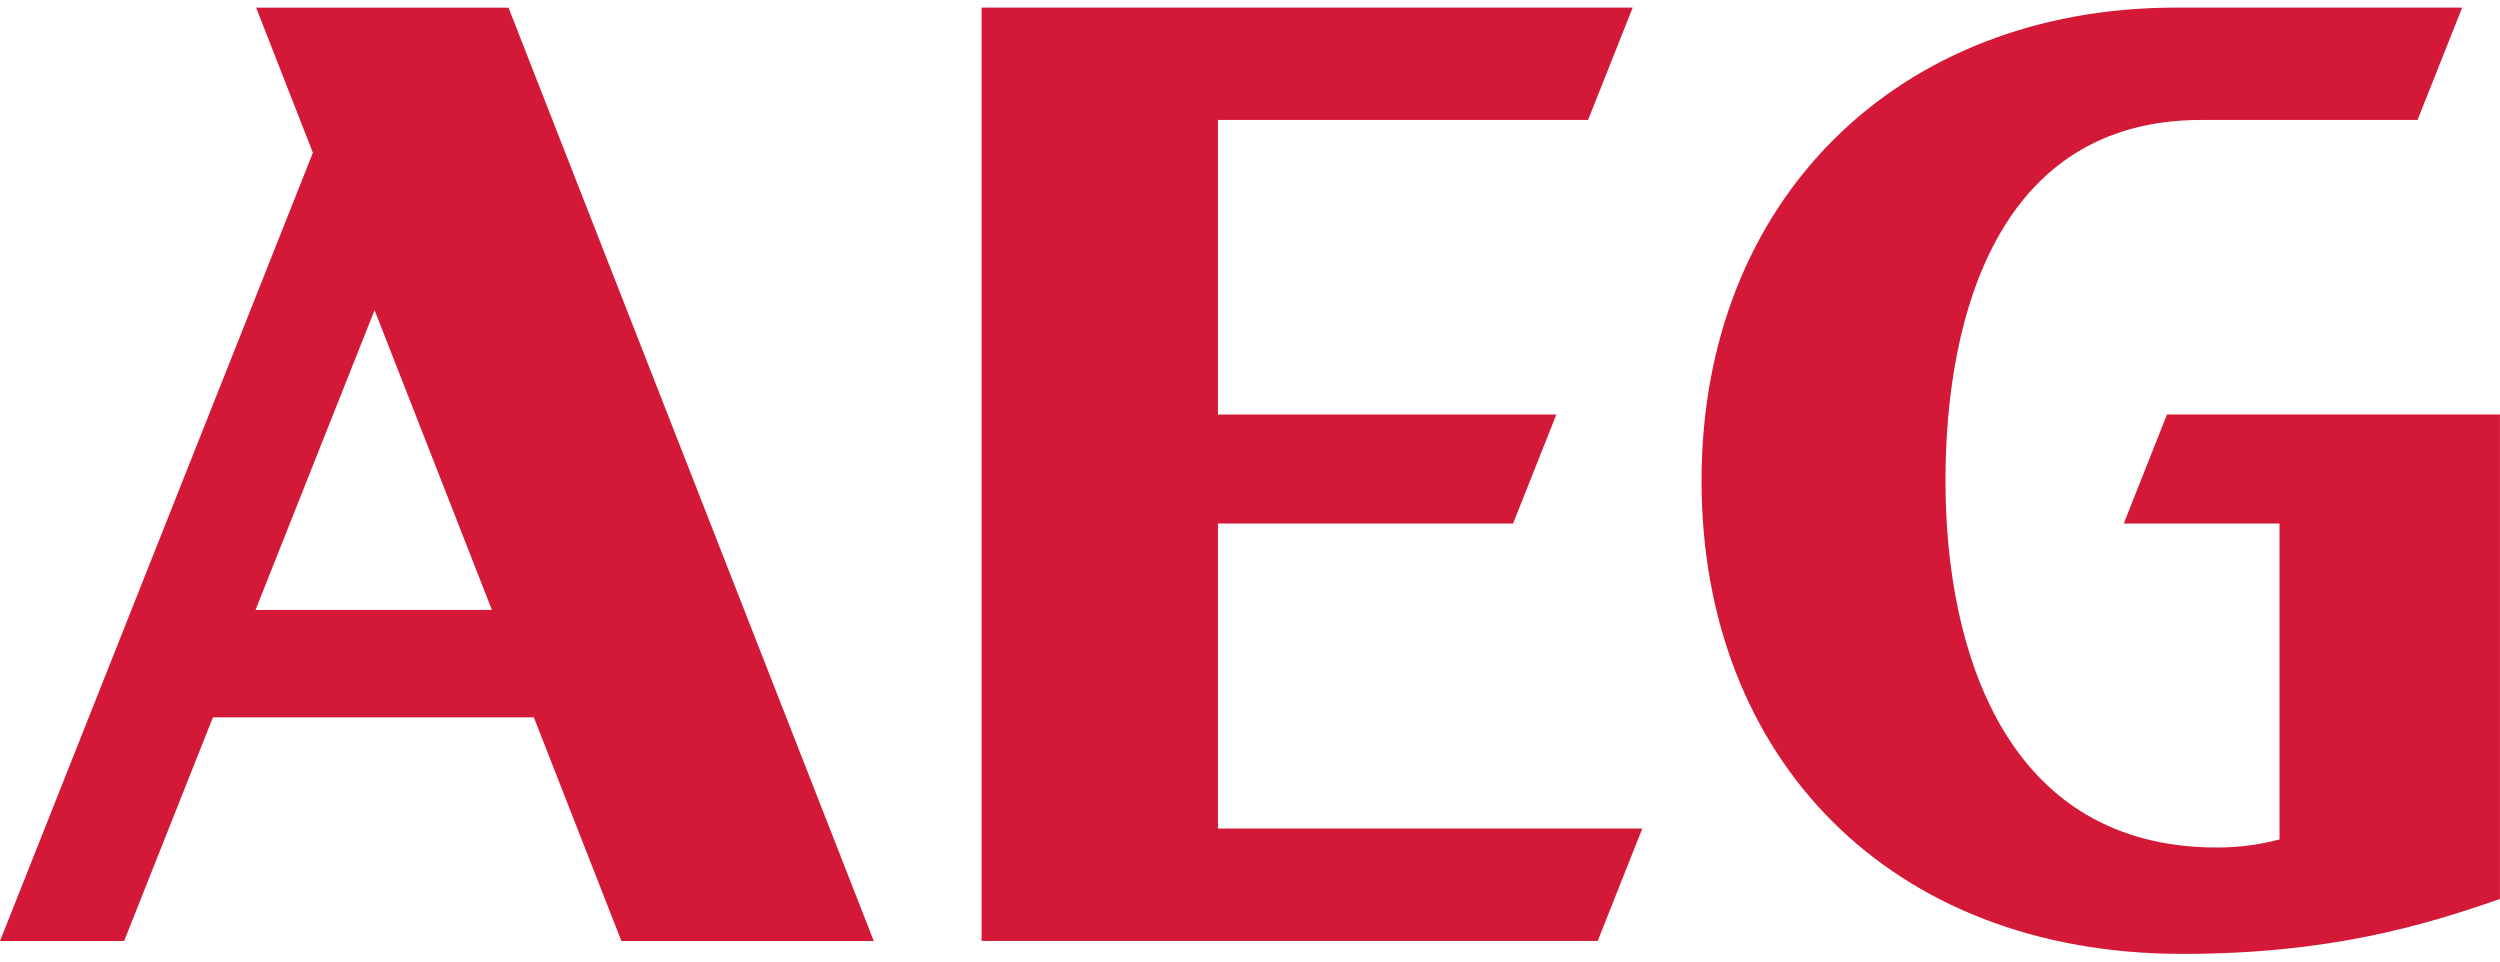 <svg xmlns:svg="http://www.w3.org/2000/svg" xmlns:rdf="http://www.w3.org/1999/02/22-rdf-syntax-ns#" xmlns:cc="http://creativecommons.org/ns#" xmlns:dc="http://purl.org/dc/elements/1.1/" xmlns="http://www.w3.org/2000/svg" xmlns:xlink="http://www.w3.org/1999/xlink" id="svg2" x="0px" y="0px" width="52px" height="20px" viewBox="500.181 189.169 52 20" xml:space="preserve">
<g>
	<path id="path22" fill="#D31937" d="M505.496,201.856l2.476-6.236l2.441,6.236H505.496z M505.508,189.327l1.181,3.019   l-6.508,16.396h2.582l1.847-4.652h6.675l1.821,4.652h5.25l-7.598-19.414H505.508"></path>
	<path id="path24" fill="#D31937" d="M525.514,200.059h6.139l0.9-2.268h-7.039v-6.127h7.699l0.928-2.337h-13.543v19.414h12.815   l0.928-2.338h-8.827V200.059"></path>
	<path id="path26" fill="#D31937" d="M544.355,200.059h3.24v6.57c-0.388,0.105-0.831,0.168-1.302,0.168   c-4.367,0-5.646-4.049-5.646-7.629c0-3.436,1.097-7.504,5.319-7.504h4.5l0.928-2.337h-5.956c-5.783,0-9.865,3.997-9.865,9.841   c0,5.772,3.92,9.842,10,9.842c3.028,0,4.991-0.578,6.607-1.143v-10.077h-6.926L544.355,200.059"></path>
</g>
</svg>